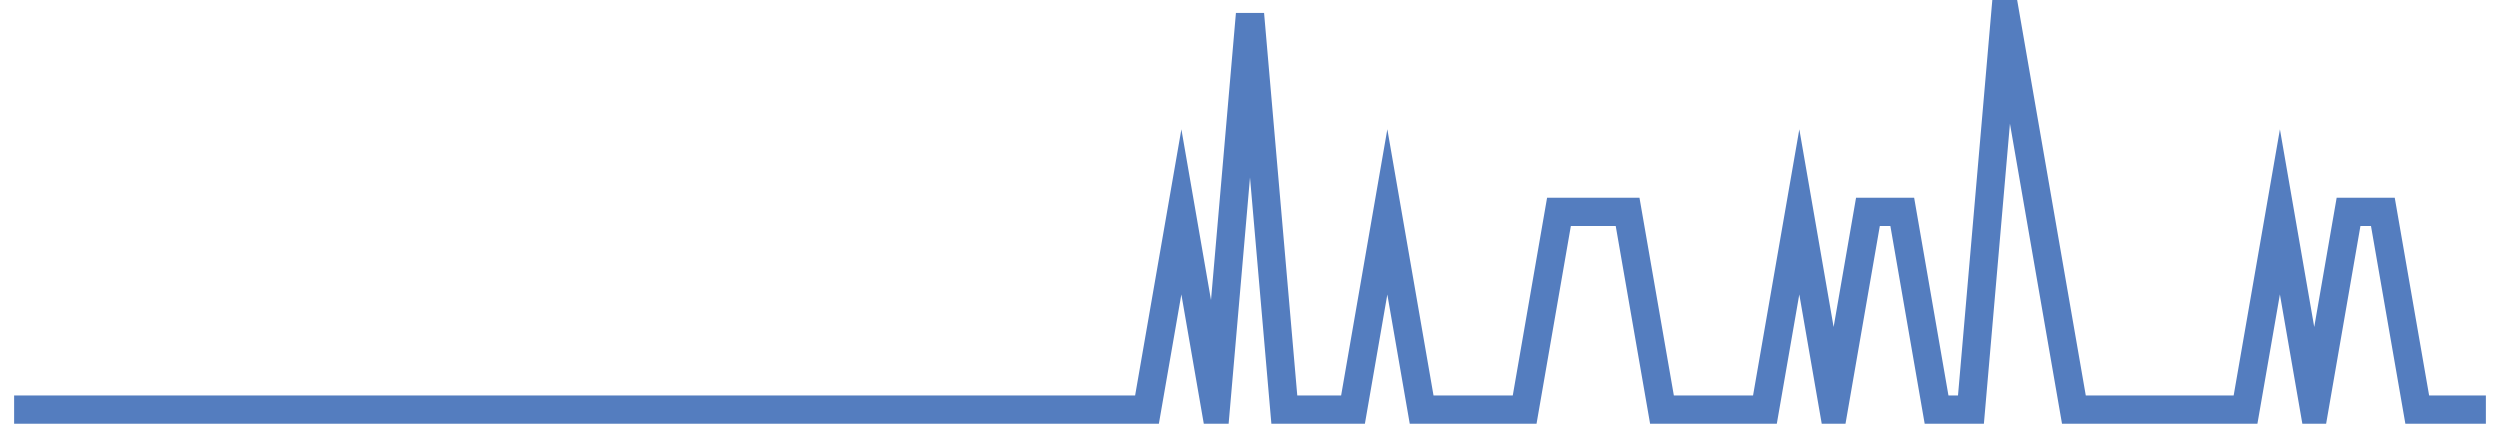 <?xml version="1.0" encoding="UTF-8"?>
<svg xmlns="http://www.w3.org/2000/svg" xmlns:xlink="http://www.w3.org/1999/xlink" width="177pt" height="30pt" viewBox="0 0 177 30" version="1.1">
<g id="surface5605346">
<path style="fill:none;stroke-width:2;stroke-linecap:butt;stroke-linejoin:miter;stroke:rgb(32.941%,49.02%,74.902%);stroke-opacity:1;stroke-miterlimit:10;" d="M 1 29 L 81.207 29 L 83.641 15 L 86.07 29 L 88.5 1 L 90.93 29 L 95.793 29 L 98.223 15 L 100.652 29 L 107.945 29 L 110.375 15 L 115.234 15 L 117.668 29 L 124.957 29 L 127.391 15 L 129.82 29 L 132.25 15 L 134.68 15 L 137.109 29 L 139.543 29 L 141.973 1 L 146.832 29 L 158.984 29 L 161.418 15 L 163.848 29 L 166.277 15 L 168.707 15 L 171.141 29 L 176 29 "/>
</g>
</svg>
